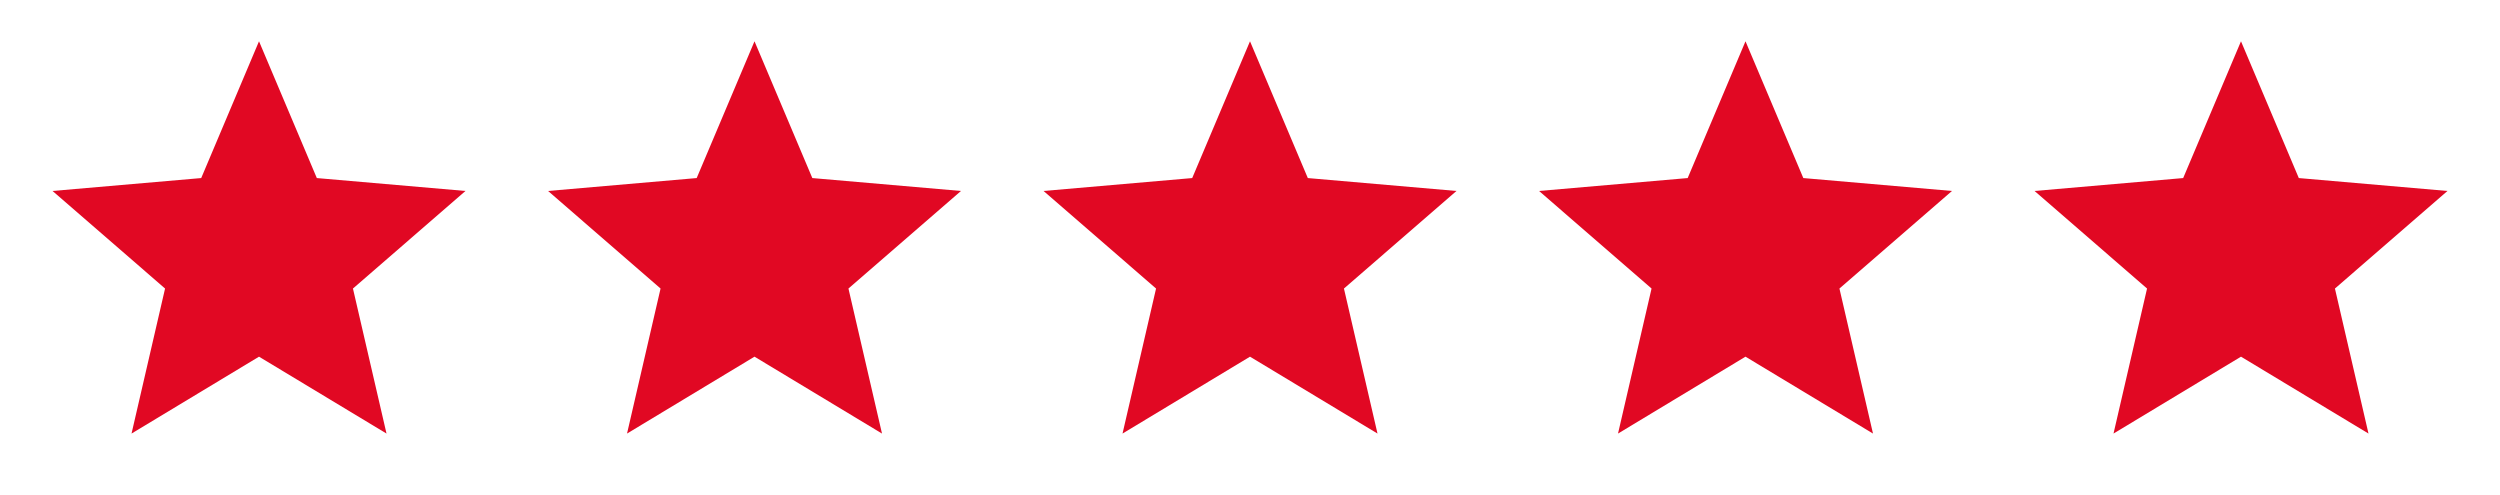 <svg width="111" height="22" viewBox="0 0 111 22" fill="none" xmlns="http://www.w3.org/2000/svg">
<path d="M5.84 19.25L7.329 12.811L2.333 8.479L8.934 7.906L11.5 1.833L14.067 7.906L20.667 8.479L15.671 12.811L17.161 19.25L11.5 15.836L5.84 19.25Z" fill="#E10823"/>
<path d="M27.84 19.25L29.329 12.811L24.334 8.479L30.933 7.906L33.5 1.833L36.067 7.906L42.667 8.479L37.671 12.811L39.161 19.25L33.5 15.836L27.84 19.25Z" fill="#E10823"/>
<path d="M49.84 19.25L51.329 12.811L46.334 8.479L52.934 7.906L55.5 1.833L58.067 7.906L64.667 8.479L59.671 12.811L61.161 19.25L55.5 15.836L49.84 19.25Z" fill="#E10823"/>
<path d="M71.84 19.25L73.329 12.811L68.334 8.479L74.933 7.906L77.5 1.833L80.067 7.906L86.667 8.479L81.671 12.811L83.161 19.25L77.5 15.836L71.84 19.25Z" fill="#E10823"/>
<path d="M93.84 19.25L95.329 12.811L90.334 8.479L96.933 7.906L99.5 1.833L102.067 7.906L108.667 8.479L103.671 12.811L105.161 19.25L99.5 15.836L93.84 19.25Z" fill="#E10823"/>
</svg>

